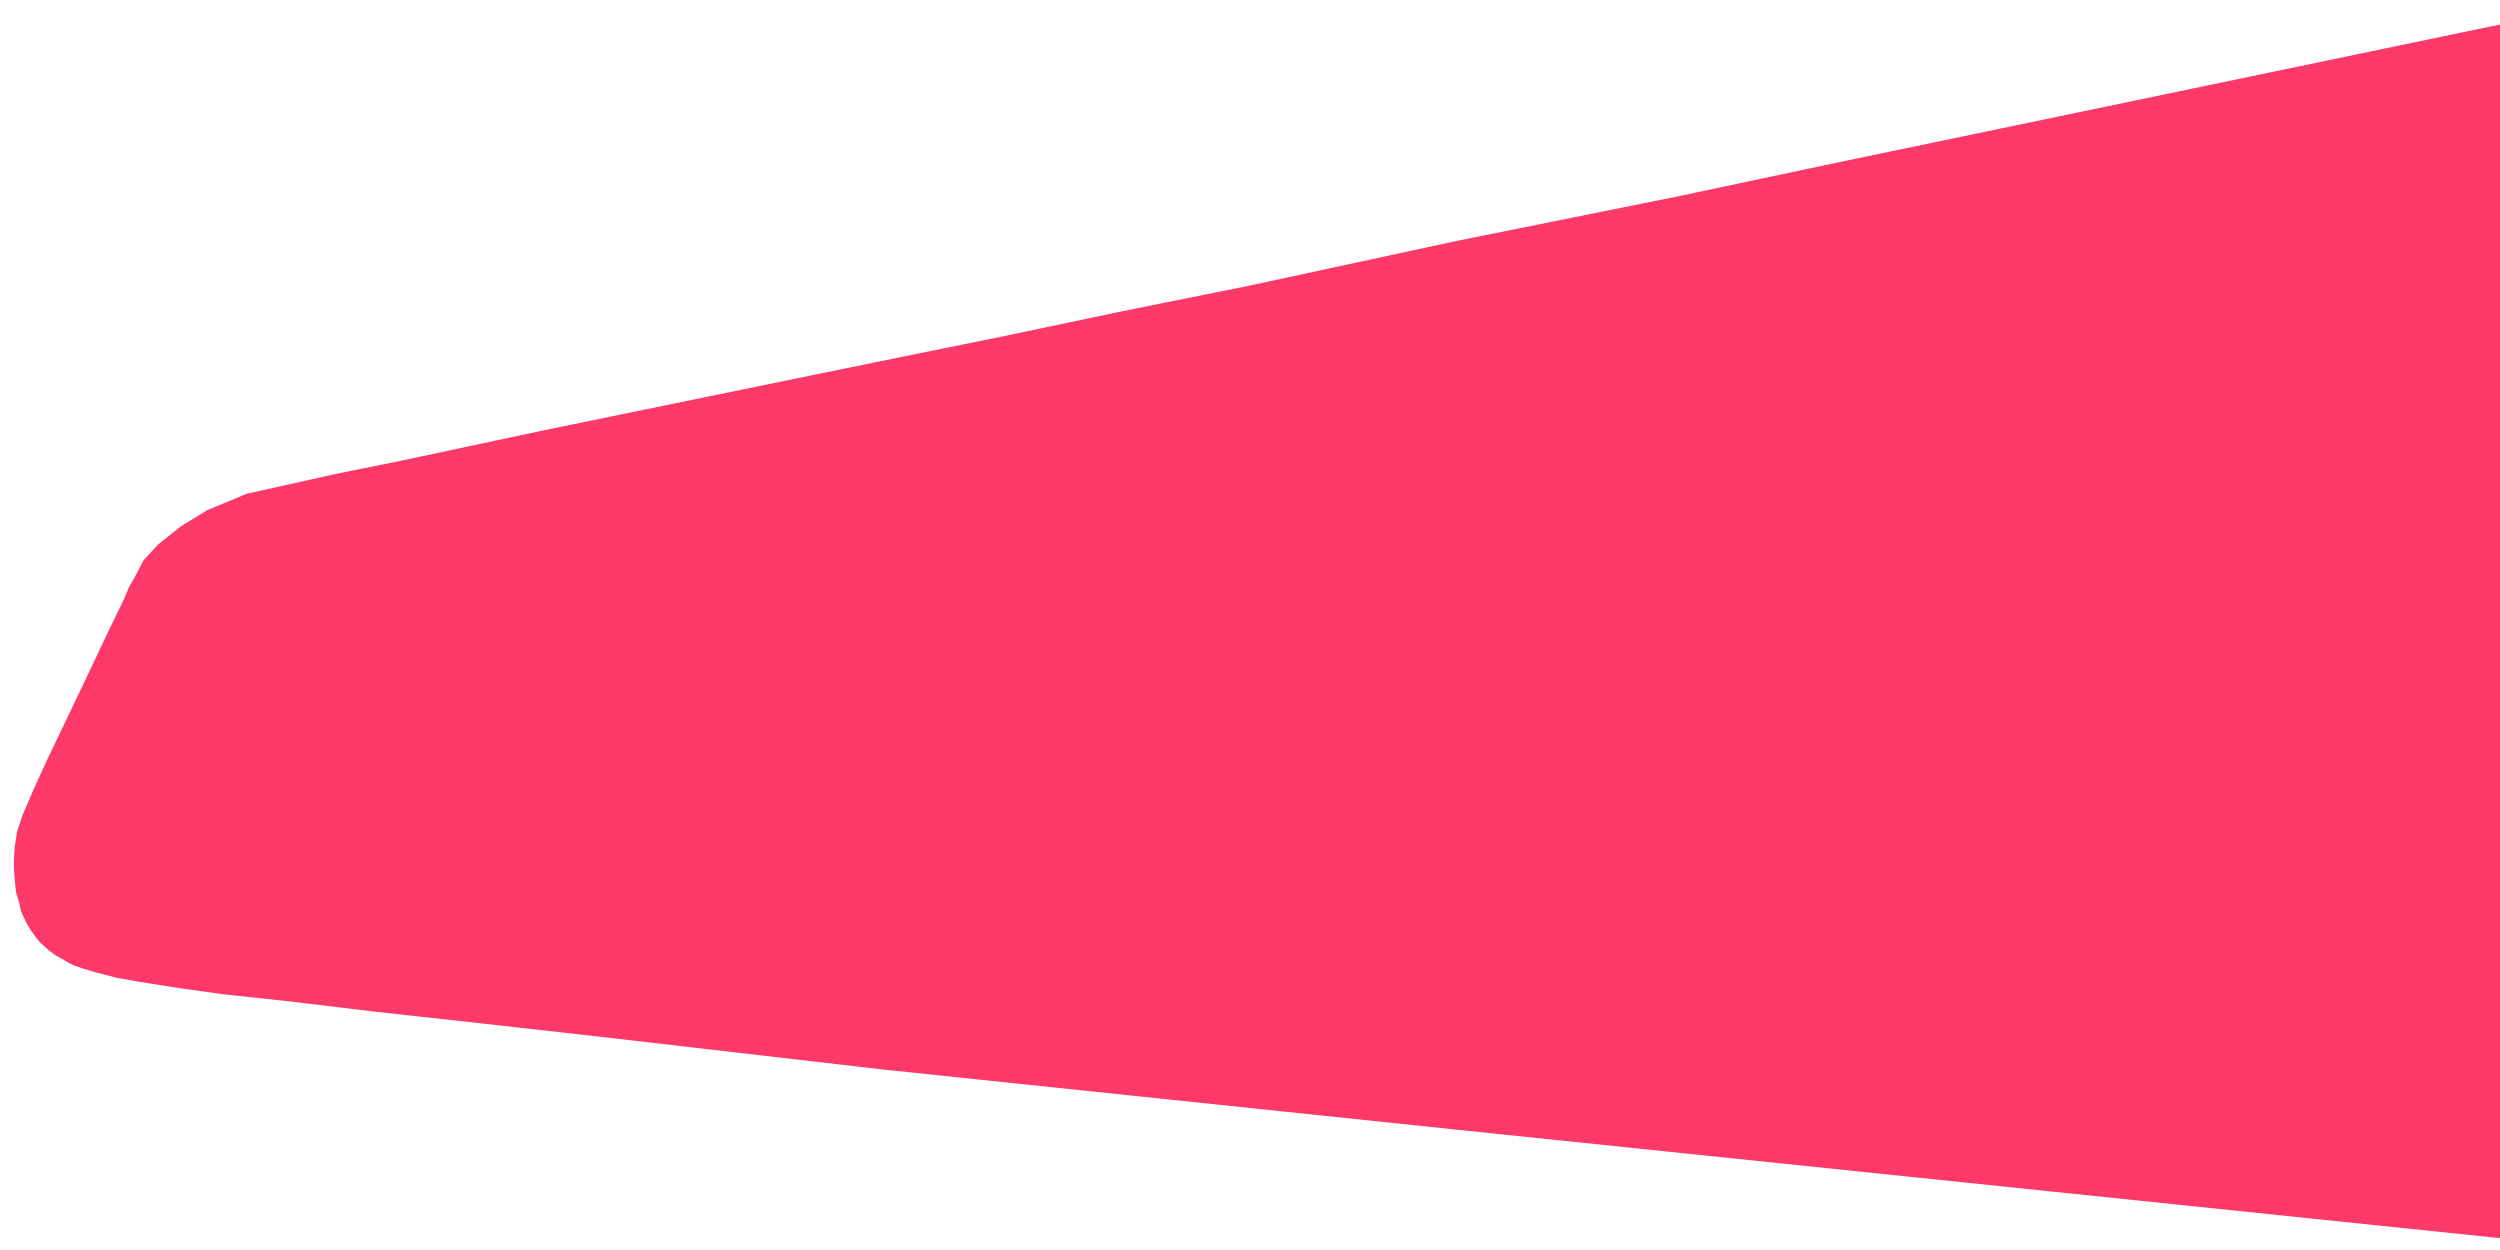 <?xml version="1.0" encoding="utf-8"?>
<!-- Generator: Adobe Illustrator 19.0.0, SVG Export Plug-In . SVG Version: 6.00 Build 0)  -->
<svg version="1.1" id="Layer_1" xmlns="http://www.w3.org/2000/svg" xmlns:xlink="http://www.w3.org/1999/xlink" x="0px" y="0px"
	 viewBox="0 244 612 306" style="enable-background:new 0 244 612 306;" xml:space="preserve">
<style type="text/css">
	.st0{display:none;}
	.st1{fill:url(#SVGID_1_);}
</style>
<g id="Layer_1_1_" class="st0">
</g>
<g id="Layer_2">
	
		<linearGradient id="SVGID_1_" gradientUnits="userSpaceOnUse" x1="-3.4" y1="397.45" x2="605.2" y2="397.45" gradientTransform="matrix(-1 0 0 1 608.6 1.1)">
		<stop  offset="0" style="stop-color:#FC3968"/>
		<stop  offset="1" style="stop-color:#FC3968"/>
	</linearGradient>
	<polygon class="st1" points="612,547.1 355.2,520.4 216,505.8 147.8,497.9 116.7,494.4 91.3,491.6 70.5,489.1 54.7,487.4 44,485.9 
		33.8,484.3 28.3,483.3 23.7,482.1 20.3,481.1 18,480.3 16.8,479.7 15.3,478.8 13.5,477.8 11.9,476.6 10,474.9 8.9,473.6 7.5,471.7 
		6.4,469.8 5.2,467.2 4.7,465 4,462.7 3.7,460.4 3.4,456.6 3.4,454.5 3.6,451.3 4.2,447.5 5.5,443.6 8.2,437.3 11.3,430.5 
		20.2,411.9 26.4,398.8 30.2,391 31.6,387.7 33.2,384.9 35.1,381.2 38.8,377.2 44.2,372.9 50.7,368.9 60.3,364.9 70.6,362.6 
		81.8,360.1 98.1,356.8 133.8,349.2 182,339.3 214.2,332.7 245.7,326.3 274.7,320.2 305.5,314 356.5,303 410.6,292.1 450.7,283.6 
		489.6,275.5 612,250 	"/>
</g>
</svg>
